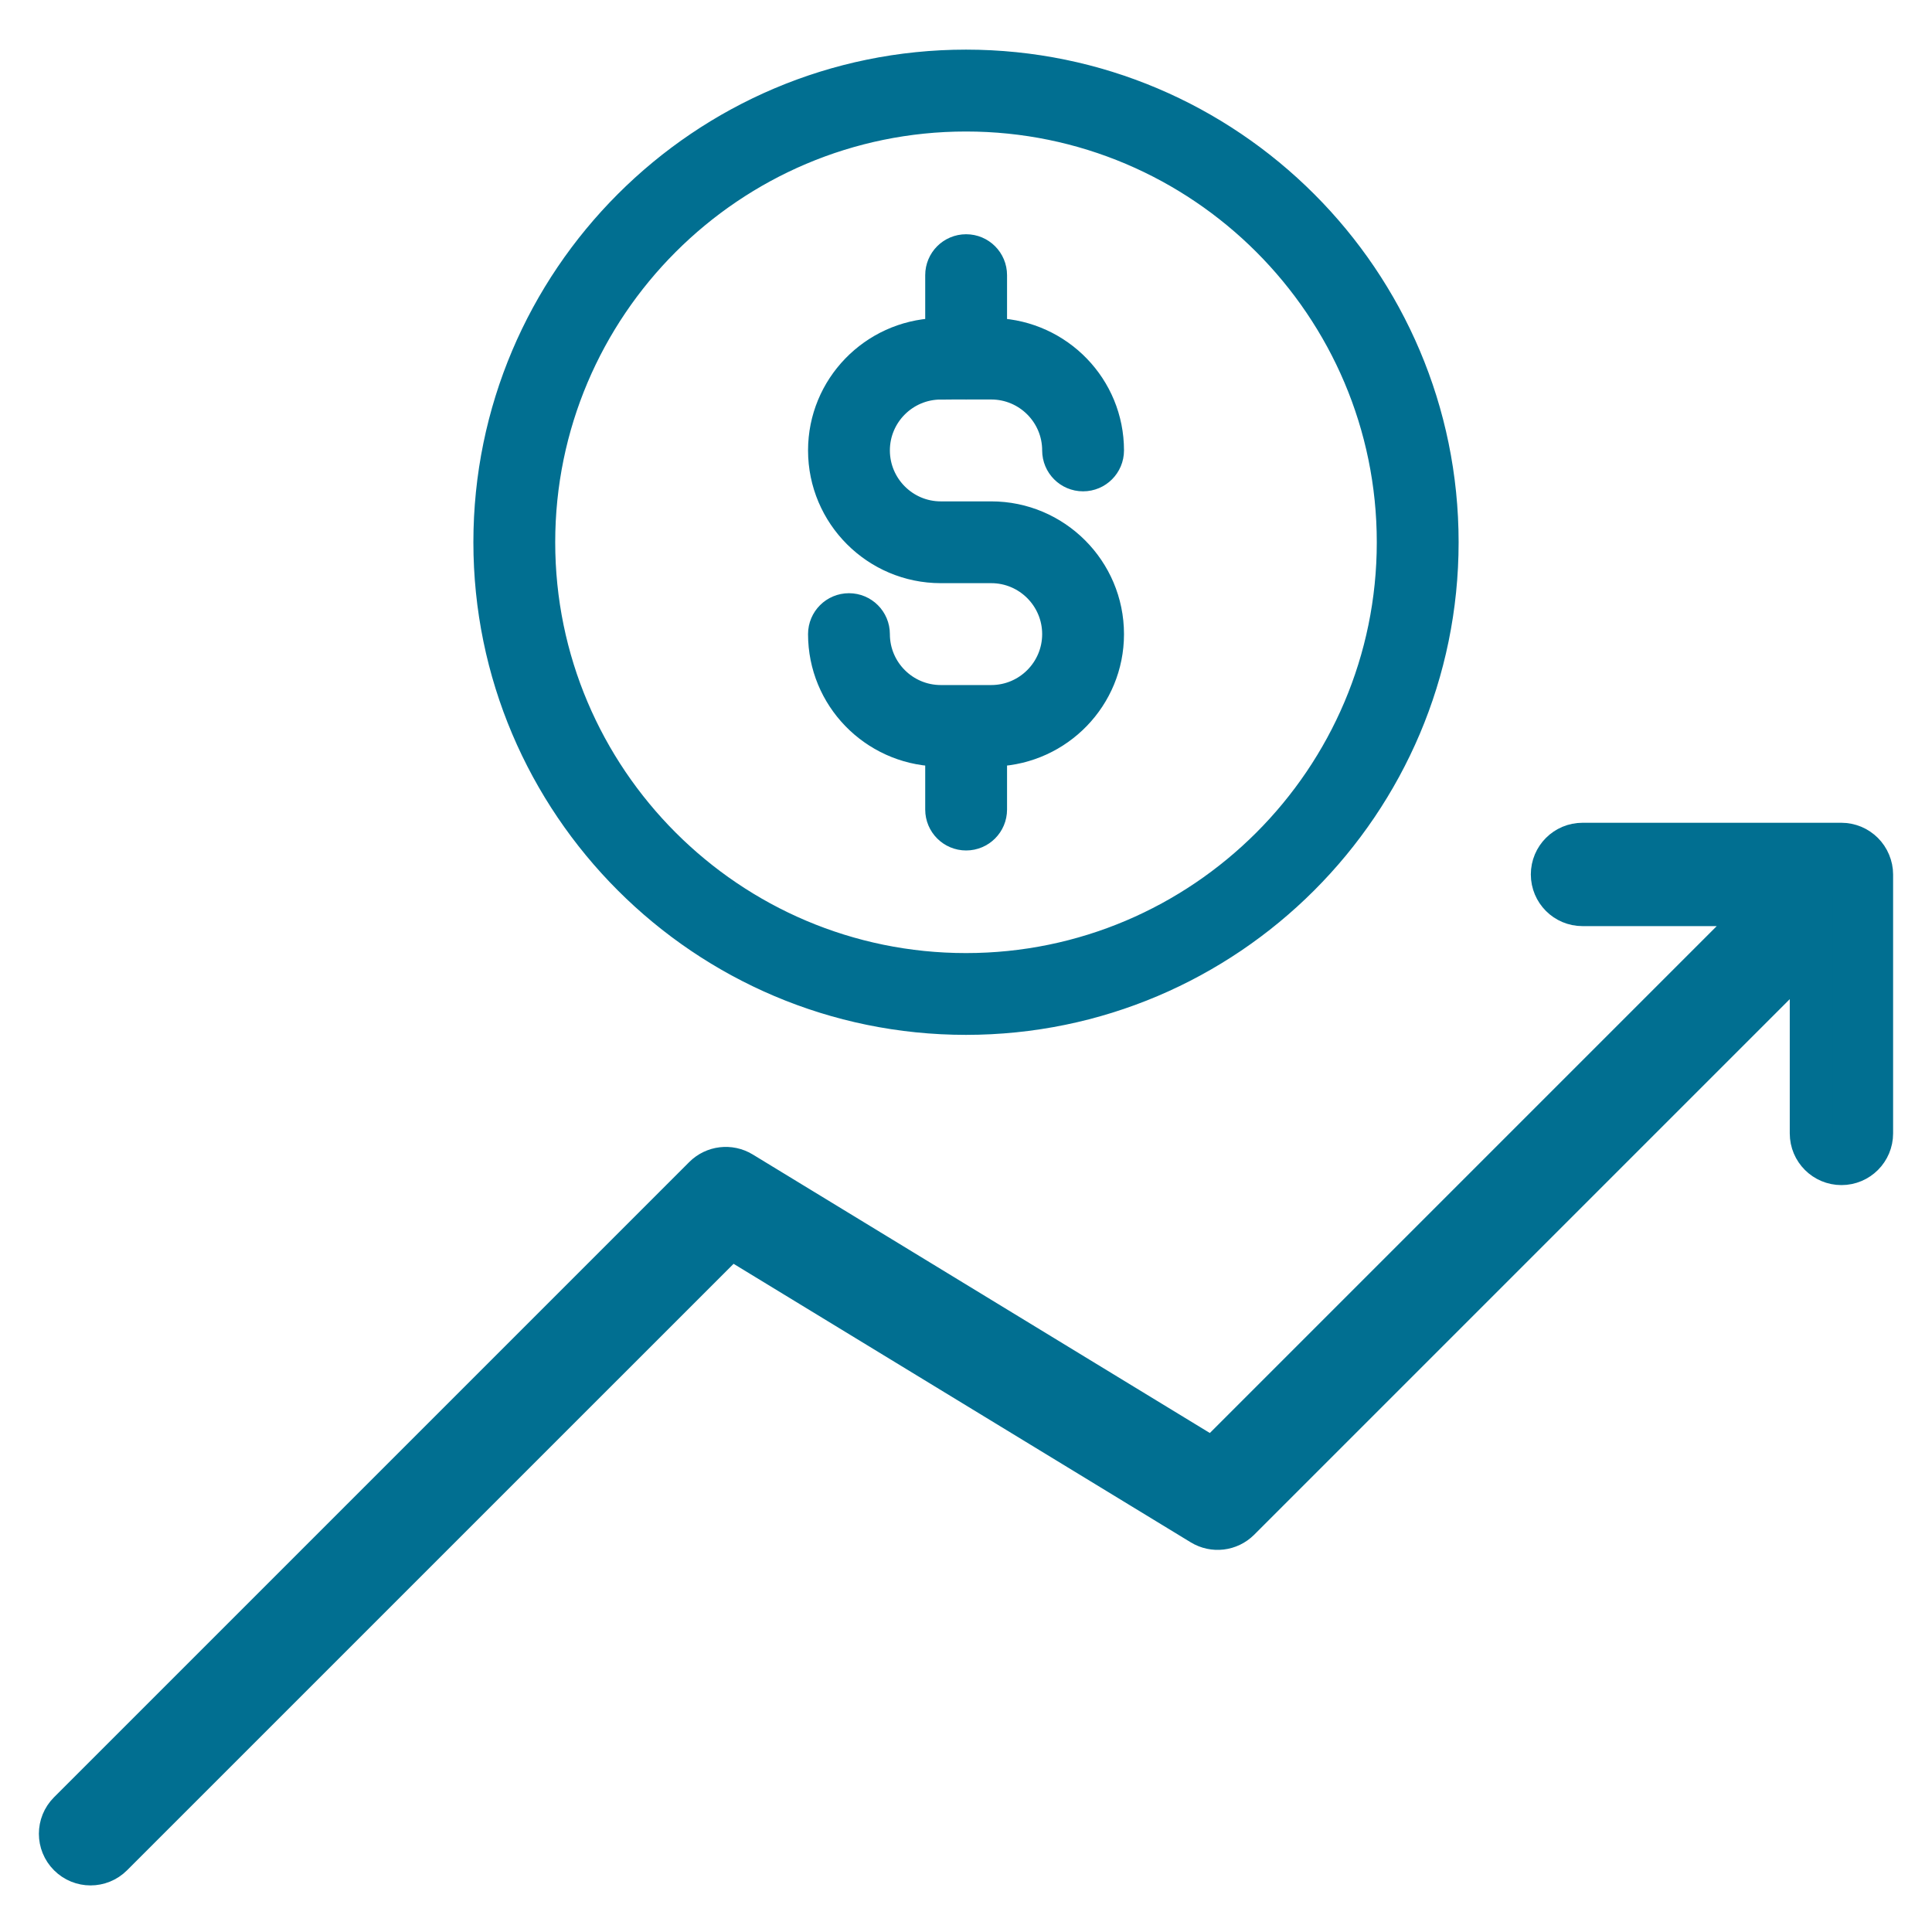 <?xml version="1.0" encoding="UTF-8"?> <svg xmlns="http://www.w3.org/2000/svg" width="45" height="45" viewBox="0 0 45 45" fill="none"><path d="M43.159 19.718C43.073 19.683 42.982 19.664 42.891 19.664H36.859C36.47 19.664 36.156 19.979 36.156 20.367C36.156 20.756 36.47 21.071 36.859 21.071H41.193L28.255 34.009L17.271 27.316C16.994 27.148 16.637 27.19 16.407 27.42L1.612 42.215C1.337 42.49 1.337 42.934 1.612 43.209C1.749 43.346 1.929 43.415 2.109 43.415C2.289 43.415 2.469 43.346 2.606 43.209L17.011 28.805L27.995 35.497C28.273 35.666 28.628 35.623 28.858 35.394L42.187 22.065V26.399C42.187 26.788 42.502 27.103 42.891 27.103C43.279 27.103 43.594 26.788 43.594 26.399V20.367C43.594 20.276 43.575 20.185 43.539 20.099C43.468 19.927 43.331 19.79 43.159 19.718Z" fill="#016F91" stroke="#016F91"></path><path d="M22.5 1.406C16.311 1.406 11.276 6.441 11.276 12.63C11.276 18.819 16.311 23.854 22.5 23.854C28.689 23.854 33.724 18.819 33.724 12.63C33.724 6.441 28.689 1.406 22.5 1.406ZM22.5 22.449C17.087 22.449 12.682 18.044 12.682 12.631C12.682 7.218 17.087 2.813 22.5 2.813C27.913 2.813 32.318 7.218 32.318 12.631C32.318 18.044 27.913 22.449 22.5 22.449Z" fill="#016F91" stroke="#016F91" stroke-width="0.5"></path><path d="M21.913 9.055H22.491C22.495 9.055 22.498 9.057 22.502 9.057C22.506 9.057 22.508 9.055 22.513 9.055H23.088C23.88 9.055 24.524 9.699 24.524 10.491C24.524 10.879 24.838 11.194 25.227 11.194C25.616 11.194 25.93 10.879 25.93 10.491C25.93 8.963 24.718 7.724 23.206 7.66V6.409C23.206 6.021 22.892 5.706 22.503 5.706C22.114 5.706 21.8 6.021 21.8 6.409V7.66C20.286 7.721 19.071 8.963 19.071 10.491C19.071 12.058 20.346 13.333 21.913 13.333H23.088C23.88 13.333 24.524 13.978 24.524 14.77C24.524 15.562 23.88 16.206 23.088 16.206H21.913C21.121 16.206 20.477 15.562 20.477 14.77C20.477 14.382 20.163 14.067 19.774 14.067C19.385 14.067 19.071 14.382 19.071 14.77C19.071 16.299 20.286 17.54 21.8 17.601V18.856C21.8 19.244 22.114 19.559 22.503 19.559C22.892 19.559 23.206 19.244 23.206 18.856V17.601C24.718 17.538 25.93 16.298 25.93 14.771C25.93 13.203 24.656 11.928 23.088 11.928H21.913C21.121 11.928 20.477 11.283 20.477 10.491C20.477 9.7 21.121 9.056 21.913 9.056L21.913 9.055Z" fill="#016F91" stroke="#016F91" stroke-width="0.5"></path></svg> 